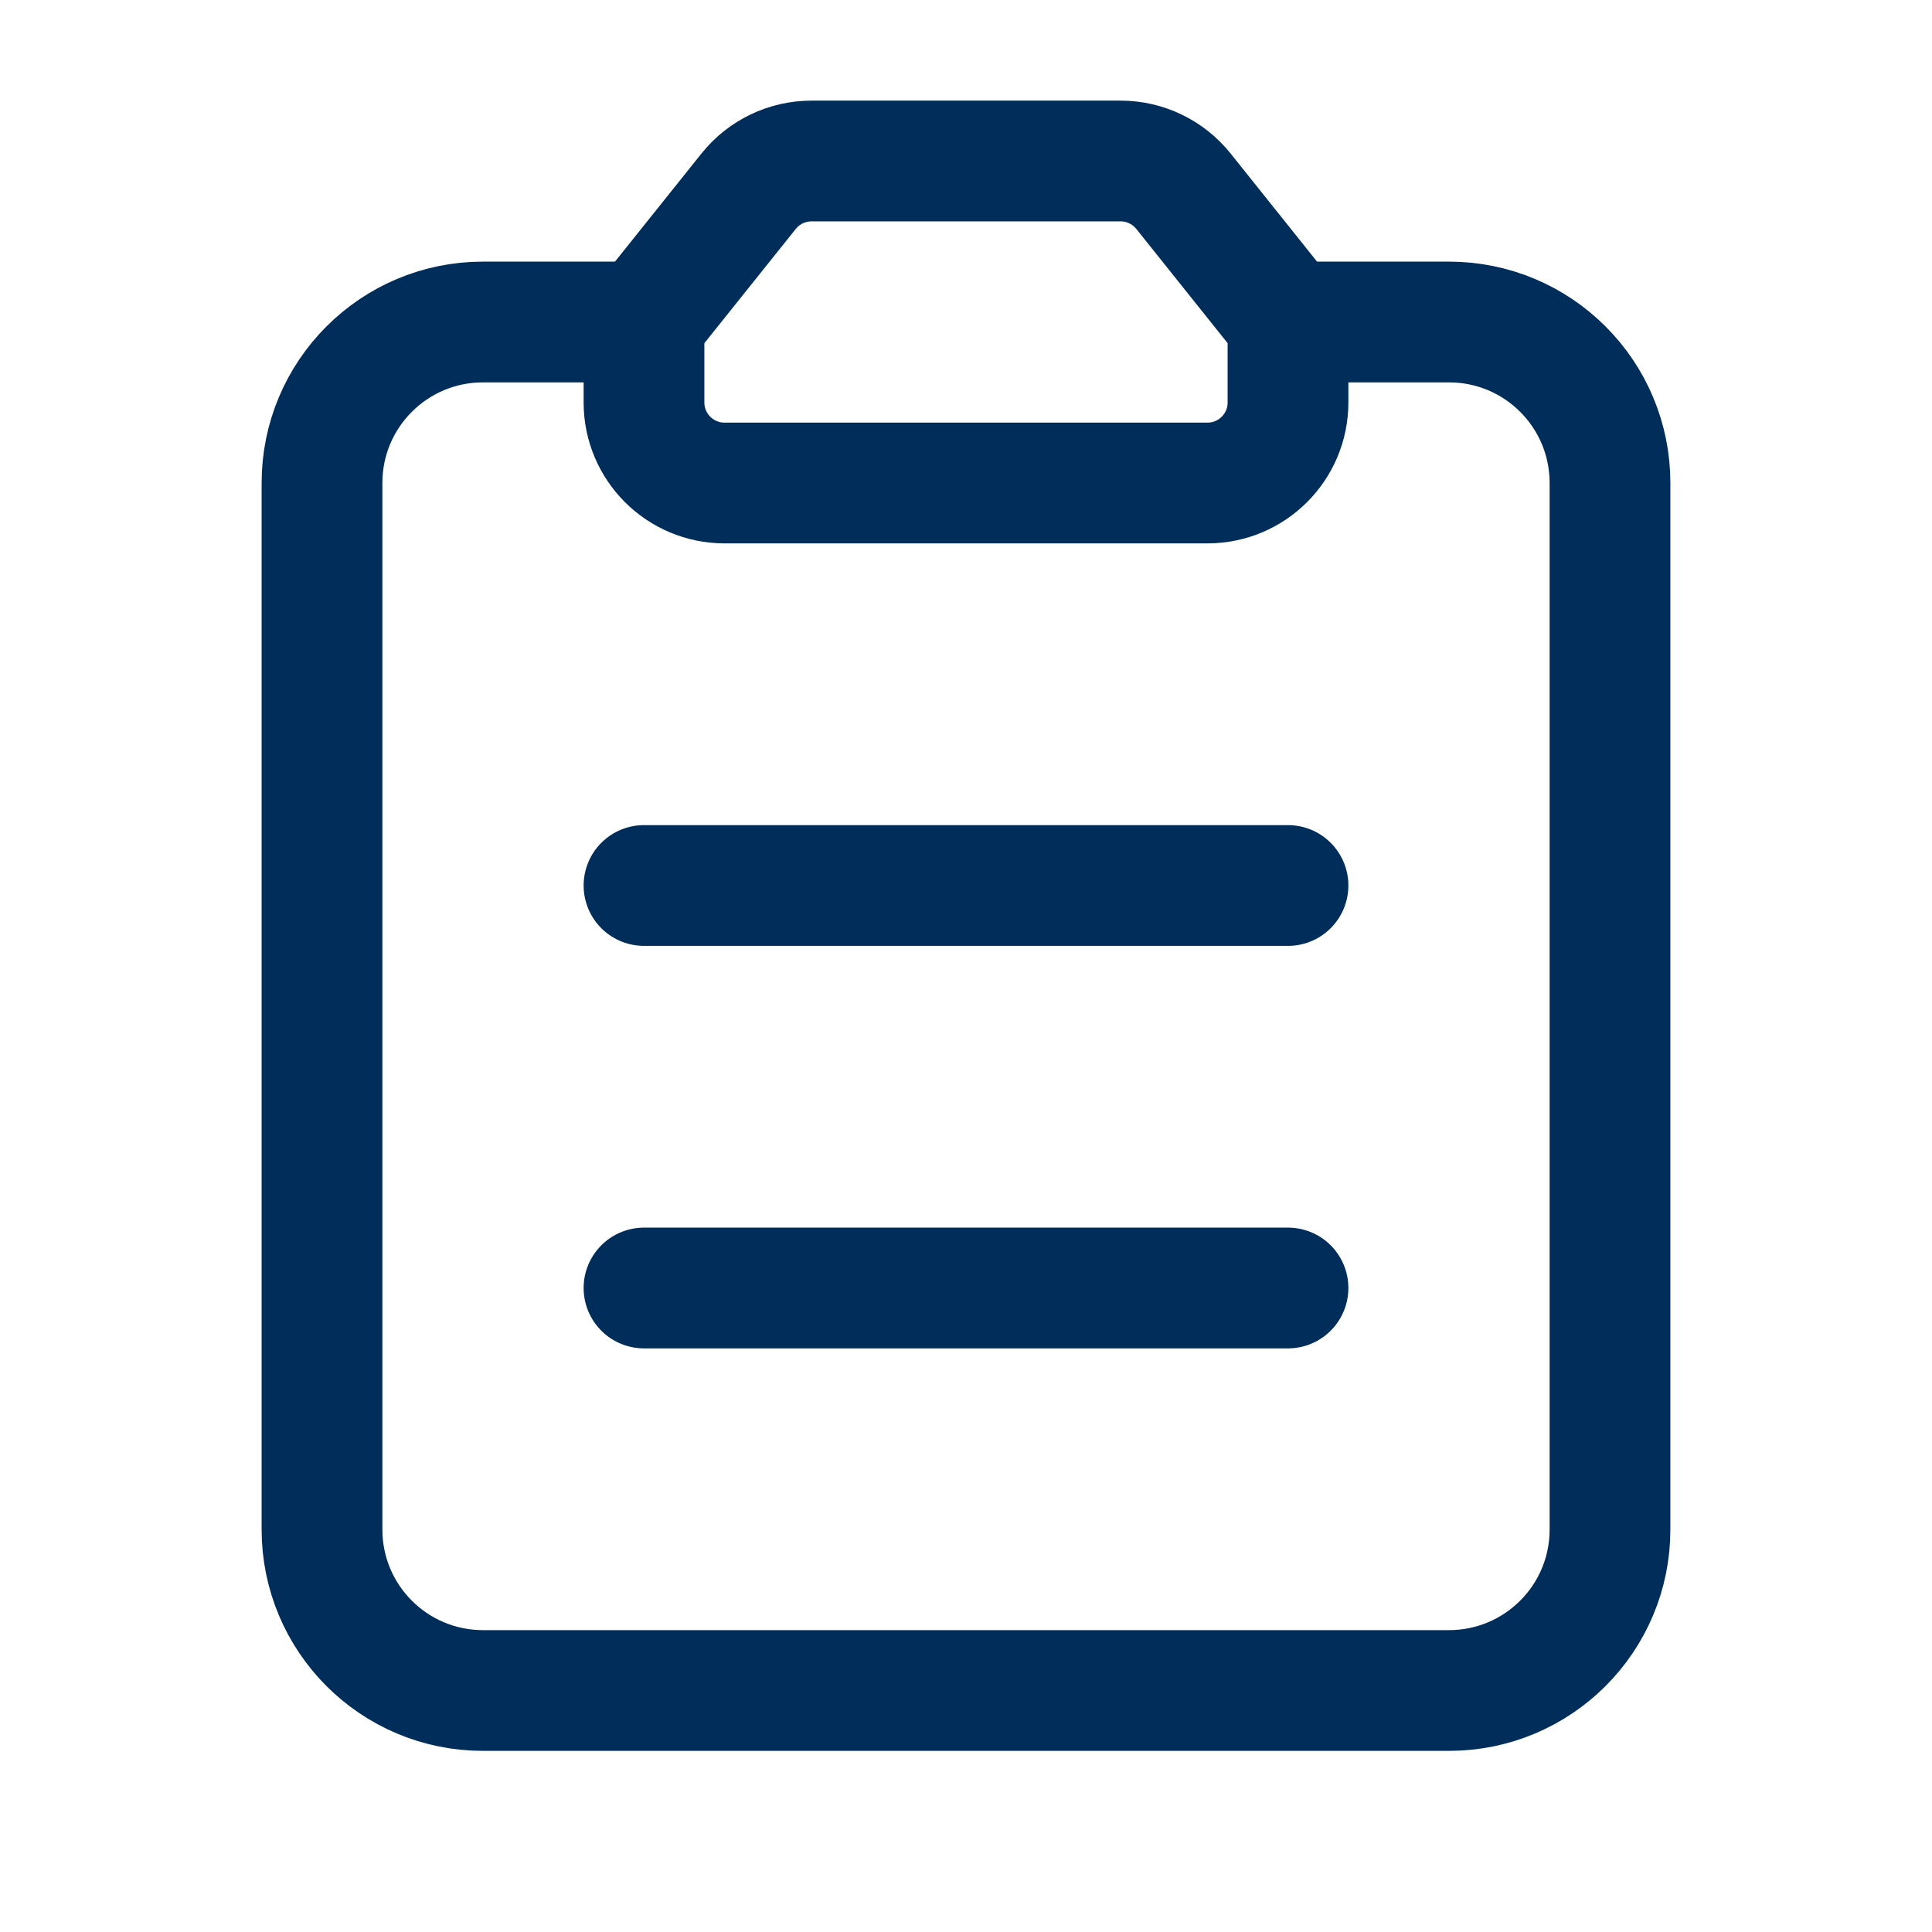 <svg width="24" height="24" viewBox="0 0 24 24" fill="none" xmlns="http://www.w3.org/2000/svg">
<path fill-rule="evenodd" clip-rule="evenodd" d="M8 4L9.3 2.375C9.49 2.138 9.777 2 10.081 2H13.92C14.224 2 14.511 2.138 14.701 2.375L16 4V4V5C16 5.552 15.552 6 15 6H9C8.448 6 8 5.552 8 5V4V4H8Z" stroke="#002D5A" stroke-width="1.5" stroke-linecap="round" stroke-linejoin="round"/>
<path d="M8 4H6C4.895 4 4 4.895 4 6V19C4 20.105 4.895 21 6 21H18C19.105 21 20 20.105 20 19V6C20 4.895 19.105 4 18 4H16" stroke="#002D5A" stroke-width="1.5" stroke-linecap="round" stroke-linejoin="round"/>
<path d="M8 11H16" stroke="#002D5A" stroke-width="1.5" stroke-linecap="round" stroke-linejoin="round"/>
<path d="M8 16H16" stroke="#002D5A" stroke-width="1.5" stroke-linecap="round" stroke-linejoin="round"/>
</svg>
